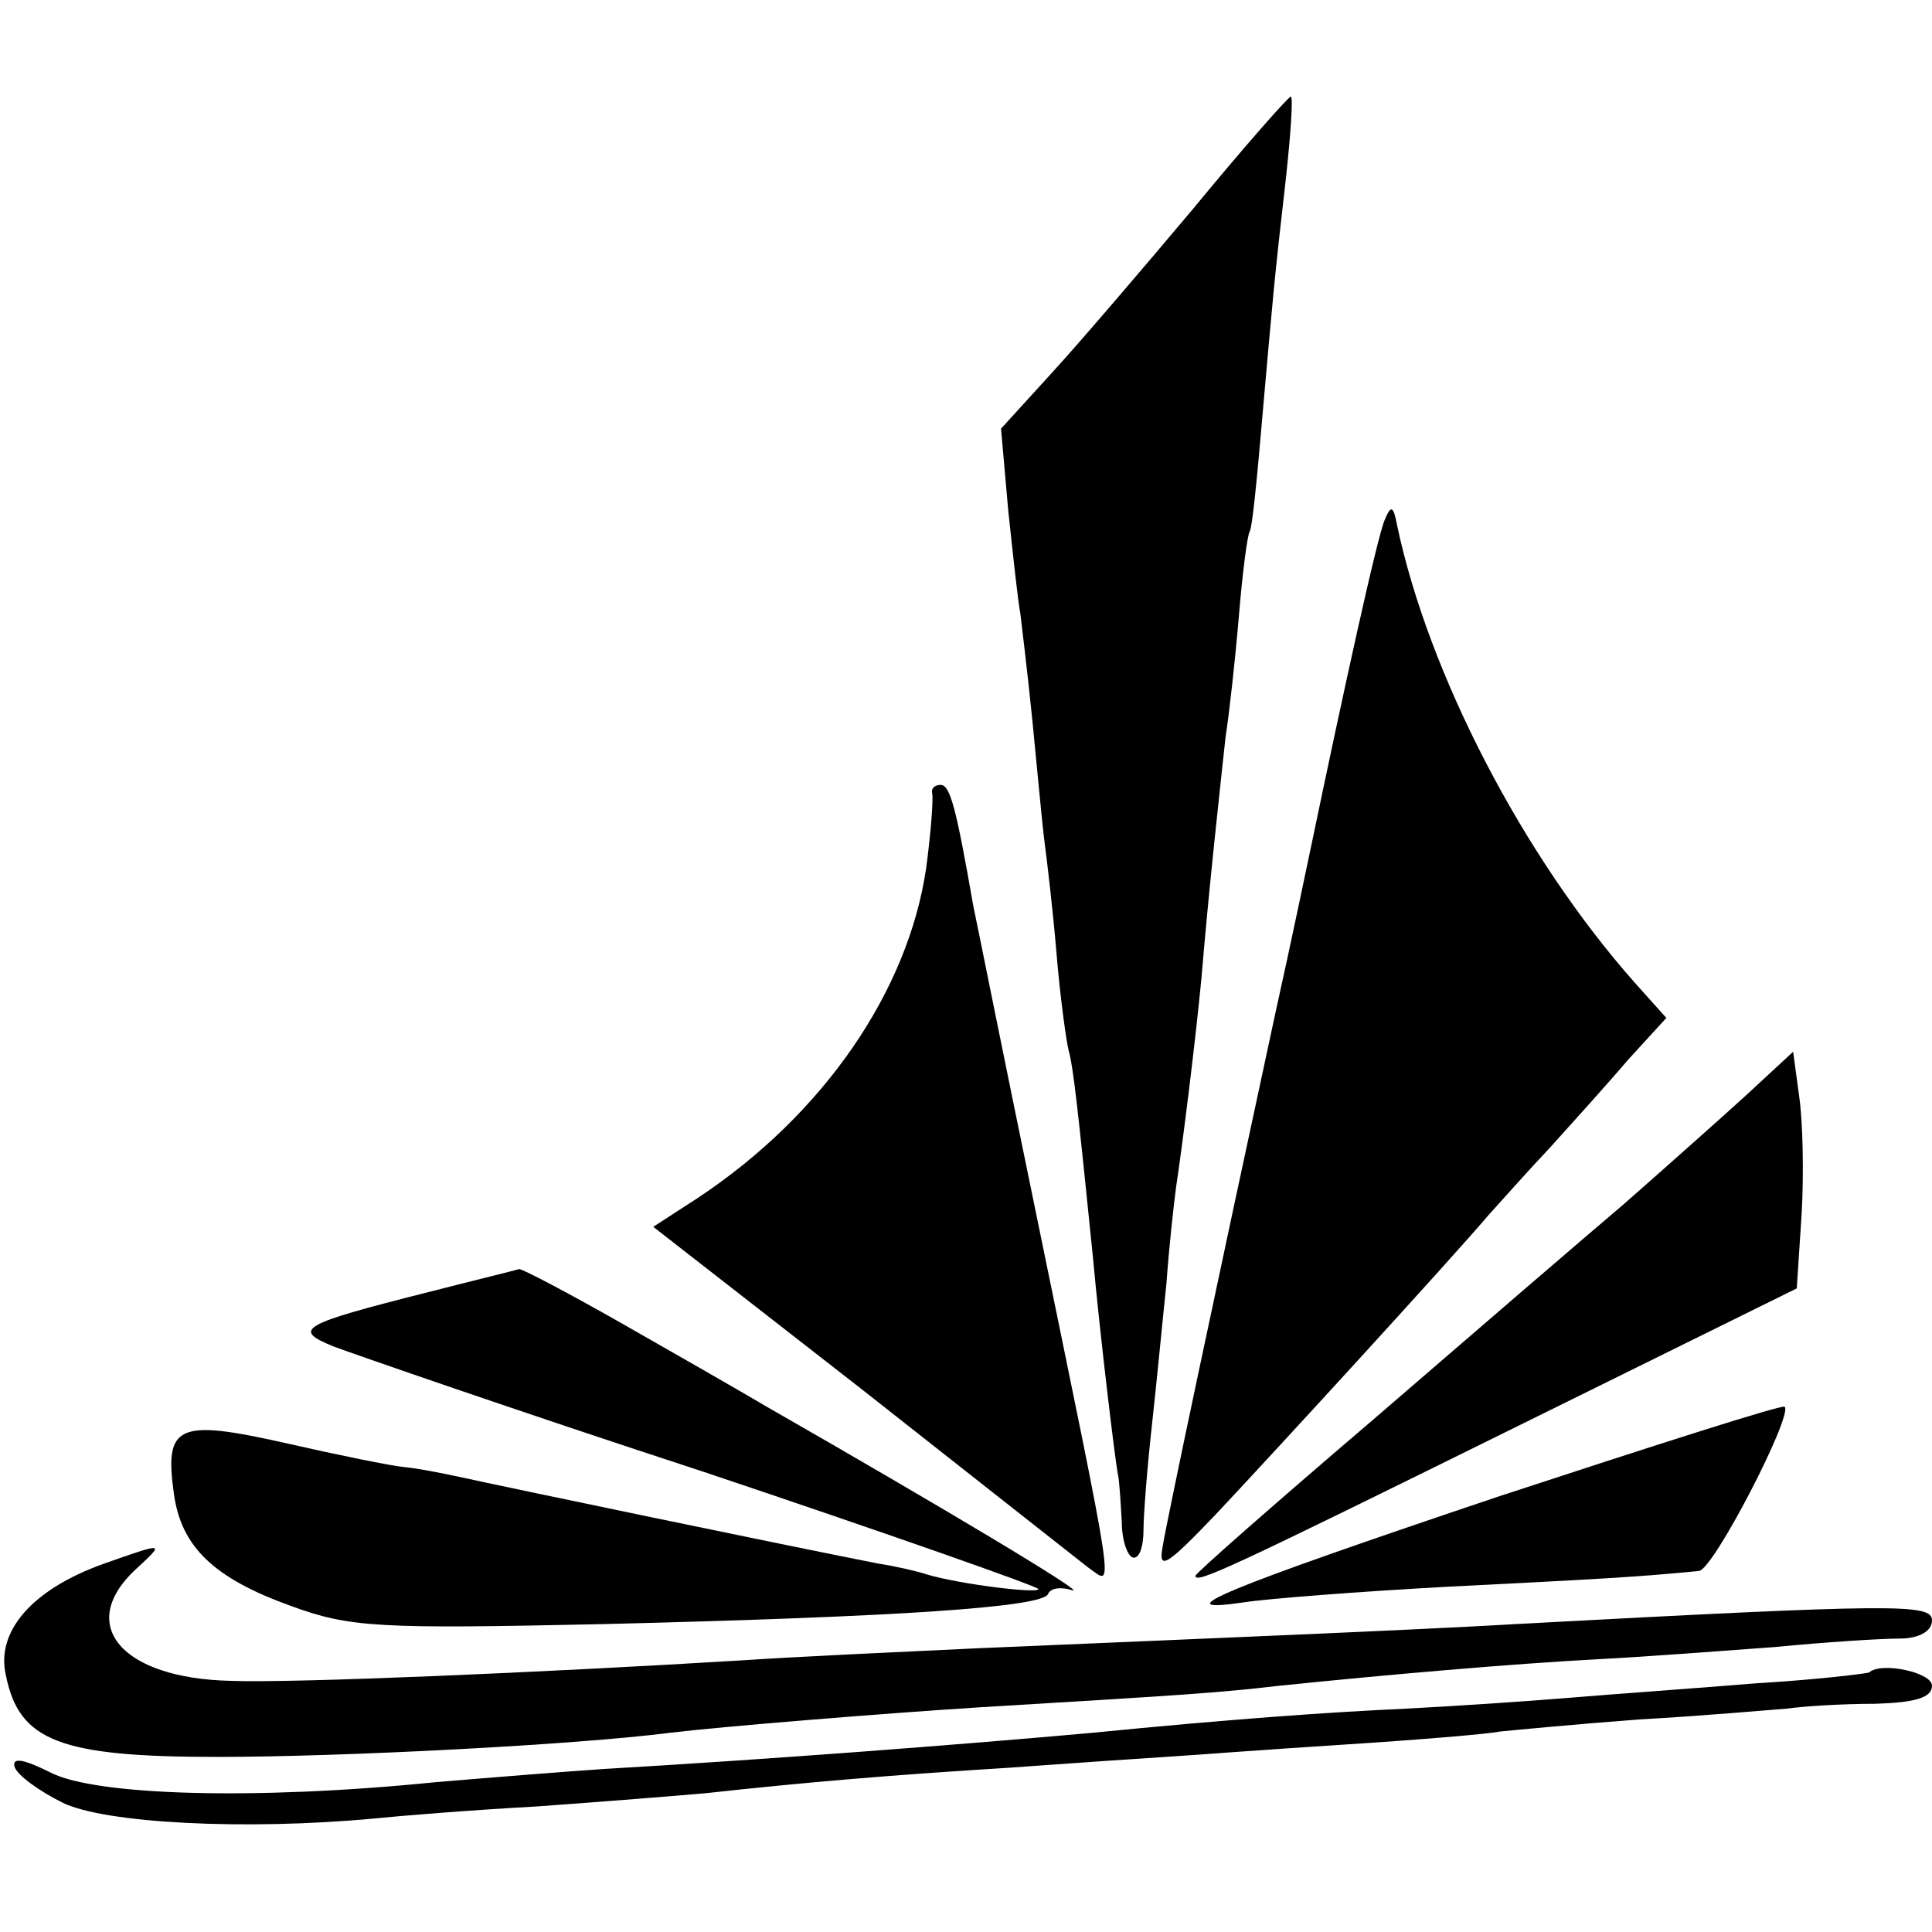 <?xml version="1.0" standalone="no"?>
<!DOCTYPE svg PUBLIC "-//W3C//DTD SVG 20010904//EN"
 "http://www.w3.org/TR/2001/REC-SVG-20010904/DTD/svg10.dtd">
<svg version="1.0" xmlns="http://www.w3.org/2000/svg"
 width="160pt" height="160pt" viewBox="0 0 160 160"
 preserveAspectRatio="xMidYMid meet">
<g transform="translate(0,160) scale(0.1,-0.1)"
fill="#000000" stroke="none">
<path d="M988 1427 c-42 -50 -95 -112 -118 -137 l-41 -45 6 -68 c4 -37 8 -75
10 -85 1 -9 6 -49 10 -89 4 -40 8 -85 10 -100 2 -15 7 -57 10 -93 3 -36 8 -72
10 -80 4 -14 8 -52 20 -170 6 -66 19 -174 21 -182 1 -5 2 -21 3 -38 0 -16 5
-30 10 -30 5 0 8 10 8 23 0 12 3 51 7 87 4 36 9 89 12 117 2 29 6 65 8 80 6
40 16 121 21 173 6 73 16 163 20 200 3 19 8 64 11 100 3 36 7 67 9 70 2 3 6
43 10 90 9 102 10 116 20 203 4 37 6 67 4 67 -2 0 -39 -42 -81 -93z"/>
<path d="M1147 1170 c-6 -12 -36 -150 -61 -270 -3 -14 -16 -77 -30 -140 -50
-232 -89 -416 -93 -440 -4 -21 2 -18 44 26 47 50 191 207 226 248 10 11 33 37
51 56 18 20 47 52 64 72 l32 35 -26 29 c-93 105 -171 256 -197 379 -3 16 -5
17 -10 5z"/>
<path d="M772 943 c1 -5 -1 -32 -5 -62 -15 -102 -85 -204 -189 -273 l-37 -24
172 -134 c94 -74 179 -141 188 -148 22 -15 25 -38 -45 303 -25 121 -47 231
-50 245 -14 80 -19 100 -27 100 -5 0 -8 -3 -7 -7z"/>
<path d="M1445 692 c-22 -20 -67 -60 -100 -89 -33 -28 -126 -108 -207 -178
-82 -70 -148 -128 -148 -130 0 -7 26 5 267 124 l231 114 4 61 c2 34 1 78 -2
98 l-5 37 -40 -37z"/>
<path d="M355 530 c-107 -27 -113 -31 -79 -45 16 -6 154 -54 307 -104 152 -51
277 -95 277 -97 0 -4 -65 4 -92 12 -9 3 -27 7 -40 9 -67 13 -312 64 -348 72
-14 3 -34 7 -45 8 -11 1 -55 10 -99 20 -89 20 -100 15 -92 -42 6 -44 33 -70
97 -93 49 -18 73 -19 259 -15 245 6 364 14 368 25 2 5 11 6 20 3 14 -4 -108
69 -253 152 -22 13 -76 44 -120 69 -44 25 -82 45 -85 45 -3 -1 -36 -9 -75 -19z"/>
<path d="M1242 361 c-229 -77 -280 -98 -212 -88 19 3 96 9 170 13 119 6 157 8
207 13 12 1 78 129 71 136 -2 2 -108 -32 -236 -74z"/>
<path d="M86 305 c-59 -21 -90 -56 -81 -93 11 -54 45 -67 175 -67 104 0 297
10 375 20 41 5 176 16 255 21 166 10 199 12 250 18 88 9 190 18 265 22 39 2
104 7 145 10 41 4 87 7 103 7 16 0 27 6 27 15 0 14 -28 14 -345 -3 -85 -5
-257 -12 -445 -20 -63 -3 -151 -7 -195 -10 -164 -10 -372 -19 -424 -17 -90 2
-128 46 -79 92 25 23 25 23 -26 5z"/>
<path d="M1548 215 c-2 -1 -43 -6 -93 -9 -49 -4 -119 -9 -155 -12 -36 -3 -96
-7 -135 -9 -66 -3 -149 -9 -260 -20 -111 -10 -268 -22 -405 -30 -30 -2 -93 -7
-140 -11 -149 -15 -281 -11 -318 8 -22 11 -32 13 -30 5 2 -7 20 -20 40 -30 35
-17 151 -23 258 -13 19 2 80 7 135 10 55 4 118 9 140 11 82 9 153 15 250 21
55 4 114 8 130 9 17 1 82 6 145 10 63 4 123 9 132 11 10 1 62 6 115 10 54 3
109 8 123 9 14 2 46 4 73 4 33 1 47 5 47 15 0 11 -42 20 -52 11z"/>
</g>
</svg>

